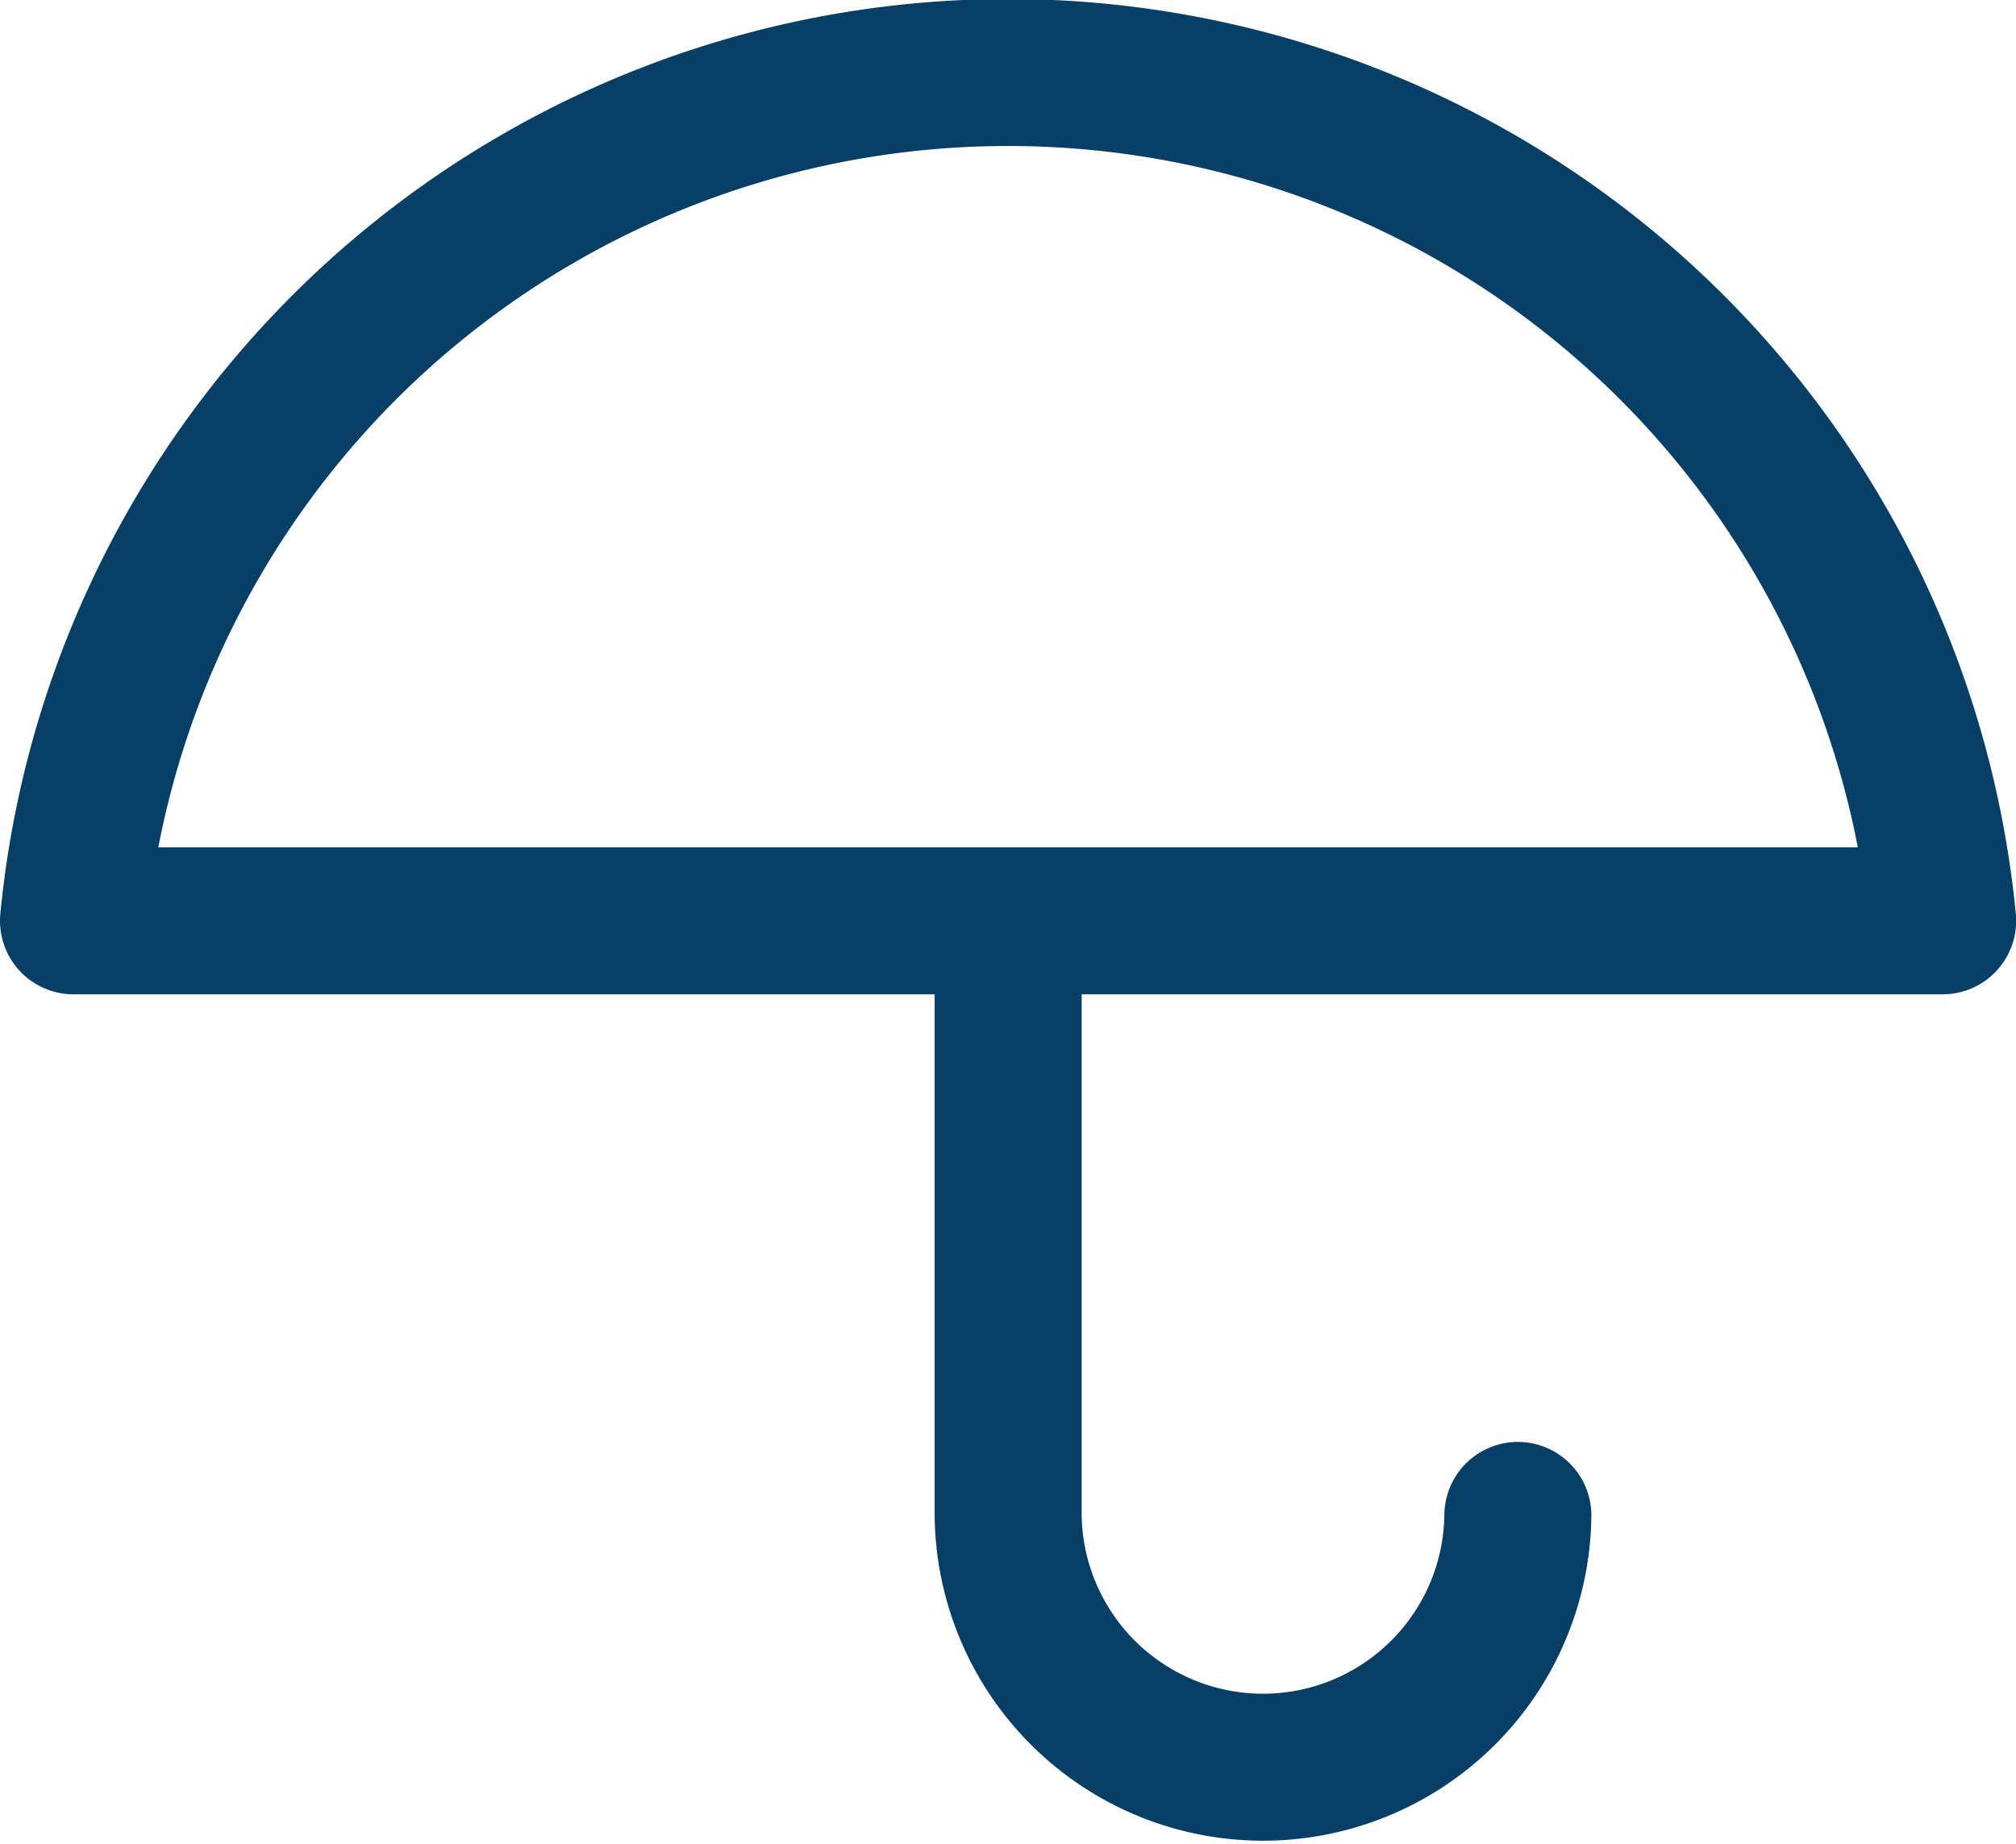 <svg xmlns="http://www.w3.org/2000/svg" width="54.854" height="50.173" viewBox="0 0 54.854 50.173">
  <path id="icon_80" d="M40.3,40.262a6.935,6.935,0,0,1-13.869,0V24.081m25.427,0A25.548,25.548,0,0,0,1,24.081Z" transform="translate(1 0.977)" fill="none" stroke="#083f66" stroke-linecap="round" stroke-linejoin="round" stroke-width="4"/>
</svg>
